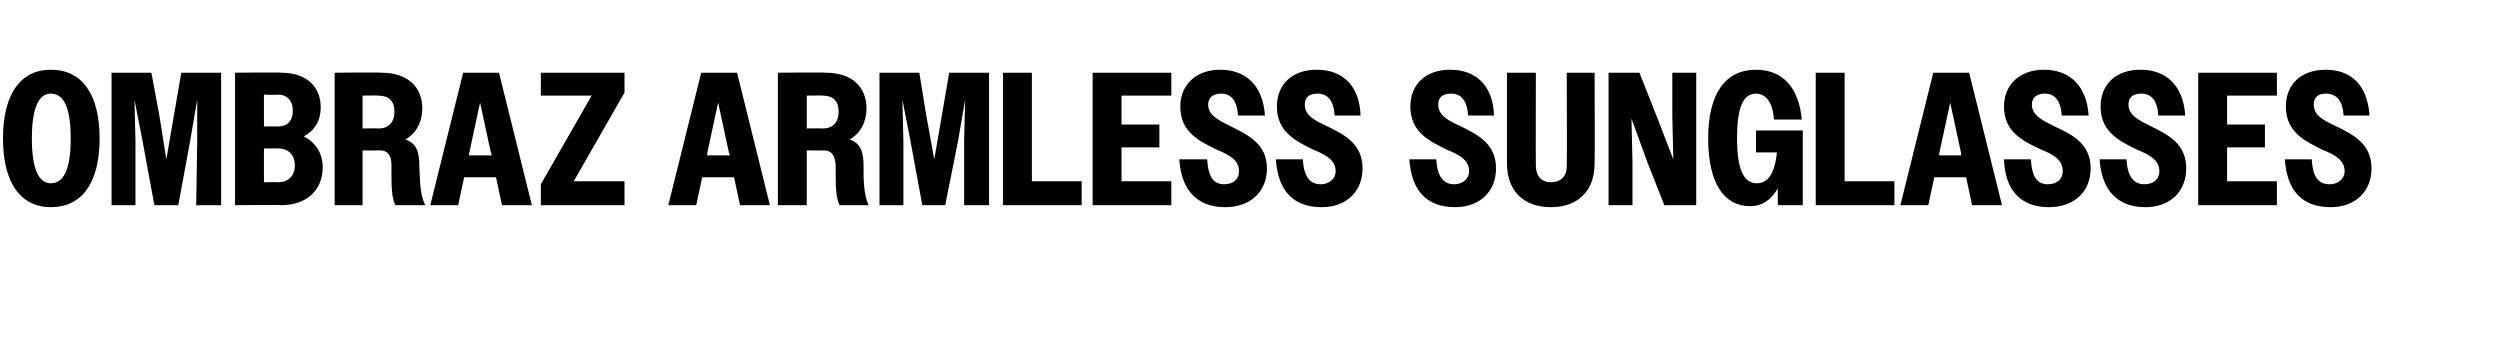 <?xml version="1.0" standalone="no"?>
<!DOCTYPE svg PUBLIC "-//W3C//DTD SVG 1.1//EN" "http://www.w3.org/Graphics/SVG/1.1/DTD/svg11.dtd">
<svg xmlns="http://www.w3.org/2000/svg" version="1.1" width="251px" height="34.7px" viewBox="0 -1 251 34.7" style="top:-1px">
  <desc>Ombraz Armless Sunglasses</desc>
  <defs/>
  <g id="Polygon69104">
    <path d="M 0.3 12.9 C 0.3 8.4 2.1 6 5.1 6 C 8.2 6 10 8.4 10 12.9 C 10 17.4 8.2 19.8 5.1 19.8 C 2.1 19.8 0.3 17.4 0.3 12.9 Z M 7.1 12.9 C 7.1 9.8 6.4 8.4 5.1 8.4 C 3.9 8.4 3.2 9.8 3.2 12.9 C 3.2 16 3.9 17.4 5.1 17.4 C 6.4 17.4 7.1 16 7.1 12.9 Z M 11.2 6.3 L 15.2 6.3 L 16 10.6 L 16.7 15 L 18.2 6.3 L 22.2 6.3 L 22.2 19.6 L 19.7 19.6 L 19.8 13.1 L 19.8 9 L 19.1 13.1 L 17.9 19.6 L 15.5 19.6 L 14.3 13.1 L 13.5 9 L 13.6 13.1 L 13.6 19.6 L 11.2 19.6 L 11.2 6.3 Z M 23.6 6.3 C 23.6 6.3 28.16 6.25 28.2 6.3 C 30.8 6.3 32.2 7.7 32.2 9.8 C 32.2 11.1 31.6 12.1 30.5 12.7 C 31.7 13.3 32.4 14.4 32.4 15.8 C 32.4 18 30.9 19.6 28.2 19.6 C 28.2 19.55 23.6 19.6 23.6 19.6 L 23.6 6.3 Z M 26.5 8.5 L 26.5 11.7 C 26.5 11.7 27.87 11.67 27.9 11.7 C 28.8 11.7 29.4 11.2 29.4 10.1 C 29.4 9.1 28.8 8.5 27.9 8.5 C 27.87 8.55 26.5 8.5 26.5 8.5 Z M 26.5 13.9 L 26.5 17.3 C 26.5 17.3 27.89 17.27 27.9 17.3 C 28.9 17.3 29.6 16.7 29.6 15.6 C 29.6 14.5 28.9 13.9 27.9 13.9 C 27.89 13.91 26.5 13.9 26.5 13.9 Z M 33.6 6.3 C 33.6 6.3 38.28 6.25 38.3 6.3 C 40.9 6.3 42.4 7.7 42.4 9.9 C 42.4 11.2 41.8 12.4 40.7 13 C 41.9 13.4 42.1 14.4 42.1 15.7 C 42.2 17.1 42.1 18.4 42.7 19.6 C 42.7 19.6 39.7 19.6 39.7 19.6 C 39.3 18.8 39.3 17.8 39.3 15.5 C 39.3 14.6 38.9 14.1 38.2 14.1 C 38.15 14.12 36.4 14.1 36.4 14.1 L 36.4 19.6 L 33.6 19.6 L 33.6 6.3 Z M 36.4 8.6 L 36.4 11.9 C 36.4 11.9 38 11.87 38 11.9 C 39 11.9 39.6 11.3 39.6 10.2 C 39.6 9.1 39 8.6 38 8.6 C 38 8.57 36.4 8.6 36.4 8.6 Z M 46.5 6.3 L 50.1 6.3 L 53.4 19.6 L 50.4 19.6 L 49.8 16.8 L 46.6 16.8 L 46 19.6 L 43.2 19.6 L 46.5 6.3 Z M 47.1 14.6 L 49.4 14.6 L 49.3 14.4 L 48.2 9.3 L 47.1 14.4 L 47.1 14.6 Z M 54.3 17.5 L 59.4 8.6 L 54.3 8.6 L 54.3 6.3 L 62.7 6.3 L 62.7 8.3 L 57.6 17.2 L 62.7 17.2 L 62.7 19.6 L 54.3 19.6 L 54.3 17.5 Z M 70.4 6.3 L 74 6.3 L 77.3 19.6 L 74.3 19.6 L 73.7 16.8 L 70.5 16.8 L 69.9 19.6 L 67.1 19.6 L 70.4 6.3 Z M 71 14.6 L 73.3 14.6 L 73.2 14.4 L 72.1 9.3 L 71 14.4 L 71 14.6 Z M 78.1 6.3 C 78.1 6.3 82.86 6.25 82.9 6.3 C 85.5 6.3 87 7.7 87 9.9 C 87 11.2 86.4 12.4 85.3 13 C 86.5 13.4 86.7 14.4 86.7 15.7 C 86.7 17.1 86.7 18.4 87.2 19.6 C 87.2 19.6 84.3 19.6 84.3 19.6 C 83.9 18.8 83.9 17.8 83.9 15.5 C 83.8 14.6 83.5 14.1 82.7 14.1 C 82.72 14.12 81 14.1 81 14.1 L 81 19.6 L 78.1 19.6 L 78.1 6.3 Z M 81 8.6 L 81 11.9 C 81 11.9 82.57 11.87 82.6 11.9 C 83.6 11.9 84.2 11.3 84.2 10.2 C 84.2 9.1 83.6 8.6 82.6 8.6 C 82.57 8.57 81 8.6 81 8.6 Z M 88.3 6.3 L 92.3 6.3 L 93 10.6 L 93.8 15 L 95.3 6.3 L 99.3 6.3 L 99.3 19.6 L 96.8 19.6 L 96.8 13.1 L 96.9 9 L 96.2 13.1 L 94.9 19.6 L 92.6 19.6 L 91.4 13.1 L 90.6 9 L 90.7 13.1 L 90.7 19.6 L 88.3 19.6 L 88.3 6.3 Z M 100.7 6.3 L 103.6 6.3 L 103.6 17.2 L 108.6 17.2 L 108.6 19.6 L 100.7 19.6 L 100.7 6.3 Z M 109.7 6.3 L 117.6 6.3 L 117.6 8.6 L 112.6 8.6 L 112.6 11.5 L 116.4 11.5 L 116.4 13.8 L 112.6 13.8 L 112.6 17.2 L 117.6 17.2 L 117.6 19.6 L 109.7 19.6 L 109.7 6.3 Z M 118.4 15 C 118.4 15 121.2 15 121.2 15 C 121.3 16.7 121.8 17.5 122.9 17.5 C 123.9 17.5 124.4 16.9 124.4 16.2 C 124.4 15 123.3 14.5 122.1 14 C 120.5 13.2 118.5 12.3 118.5 9.7 C 118.5 7.5 120.1 6 122.5 6 C 125.1 6 126.8 7.6 127 10.6 C 127 10.6 124.3 10.6 124.3 10.6 C 124.2 9.1 123.6 8.4 122.6 8.4 C 121.8 8.4 121.3 8.8 121.3 9.5 C 121.3 10.6 122.4 11.1 123.6 11.7 C 125.2 12.5 127.2 13.4 127.2 15.9 C 127.2 18.2 125.6 19.8 123 19.8 C 120.2 19.8 118.6 18.1 118.4 15 Z M 128.1 15 C 128.1 15 130.8 15 130.8 15 C 130.9 16.7 131.5 17.5 132.6 17.5 C 133.5 17.5 134.1 16.9 134.1 16.2 C 134.1 15 133 14.5 131.8 14 C 130.2 13.2 128.2 12.3 128.2 9.7 C 128.2 7.5 129.7 6 132.2 6 C 134.8 6 136.5 7.6 136.6 10.6 C 136.6 10.6 134 10.6 134 10.6 C 133.9 9.1 133.3 8.4 132.3 8.4 C 131.4 8.4 131 8.8 131 9.5 C 131 10.6 132 11.1 133.3 11.7 C 134.9 12.5 136.8 13.4 136.8 15.9 C 136.8 18.2 135.2 19.8 132.7 19.8 C 129.8 19.8 128.3 18.1 128.1 15 Z M 141.5 15 C 141.5 15 144.2 15 144.2 15 C 144.3 16.7 144.9 17.5 146 17.5 C 146.9 17.5 147.5 16.9 147.5 16.2 C 147.5 15 146.4 14.5 145.2 14 C 143.6 13.2 141.6 12.3 141.6 9.7 C 141.6 7.5 143.1 6 145.6 6 C 148.2 6 149.9 7.6 150 10.6 C 150 10.6 147.4 10.6 147.4 10.6 C 147.3 9.1 146.7 8.4 145.7 8.4 C 144.8 8.4 144.4 8.8 144.4 9.5 C 144.4 10.6 145.4 11.1 146.7 11.7 C 148.3 12.5 150.2 13.4 150.2 15.9 C 150.2 18.2 148.6 19.8 146.1 19.8 C 143.2 19.8 141.7 18.1 141.5 15 Z M 151.3 15.4 C 151.31 15.35 151.3 6.3 151.3 6.3 L 154.2 6.3 C 154.2 6.3 154.18 15.62 154.2 15.6 C 154.2 16.7 154.8 17.3 155.7 17.3 C 156.7 17.3 157.3 16.7 157.3 15.7 C 157.34 15.66 157.3 6.3 157.3 6.3 L 160.1 6.3 C 160.1 6.3 160.13 15.39 160.1 15.4 C 160.1 18.2 158.4 19.8 155.7 19.8 C 153 19.8 151.3 18.2 151.3 15.4 Z M 161.5 6.3 L 164.6 6.3 L 166.3 10.6 L 168 15 L 167.9 10.6 L 167.9 6.3 L 170.3 6.3 L 170.3 19.6 L 167.1 19.6 L 165.4 15.3 L 163.8 10.9 L 163.9 15.3 L 163.9 19.6 L 161.5 19.6 L 161.5 6.3 Z M 178.5 17.9 C 177.8 19.1 176.9 19.7 175.7 19.7 C 173.1 19.7 171.5 17.4 171.5 12.9 C 171.5 8.3 173.3 6 176.3 6 C 178.9 6 180.6 7.7 180.9 11 C 180.9 11 178.1 11 178.1 11 C 178 9.3 177.3 8.4 176.3 8.4 C 175 8.4 174.4 9.8 174.4 12.9 C 174.4 16.1 175.1 17.4 176.4 17.4 C 177.5 17.4 178.2 16.4 178.4 14.3 C 178.39 14.31 176.3 14.3 176.3 14.3 L 176.3 12.1 L 181 12.1 L 181 19.6 L 178.5 19.6 C 178.5 19.6 178.46 17.88 178.5 17.9 Z M 182.3 6.3 L 185.2 6.3 L 185.2 17.2 L 190.2 17.2 L 190.2 19.6 L 182.3 19.6 L 182.3 6.3 Z M 194.1 6.3 L 197.7 6.3 L 201 19.6 L 198 19.6 L 197.4 16.8 L 194.2 16.8 L 193.6 19.6 L 190.8 19.6 L 194.1 6.3 Z M 194.7 14.6 L 196.9 14.6 L 196.9 14.4 L 195.8 9.3 L 194.7 14.4 L 194.7 14.6 Z M 201.2 15 C 201.2 15 203.9 15 203.9 15 C 204 16.7 204.5 17.5 205.6 17.5 C 206.6 17.5 207.1 16.9 207.1 16.2 C 207.1 15 206.1 14.5 204.9 14 C 203.2 13.2 201.2 12.3 201.2 9.7 C 201.2 7.5 202.8 6 205.2 6 C 207.8 6 209.5 7.6 209.7 10.6 C 209.7 10.6 207 10.6 207 10.6 C 206.9 9.1 206.3 8.4 205.3 8.4 C 204.5 8.4 204 8.8 204 9.5 C 204 10.6 205.1 11.1 206.3 11.7 C 208 12.5 209.9 13.4 209.9 15.9 C 209.9 18.2 208.3 19.8 205.7 19.8 C 202.9 19.8 201.3 18.1 201.2 15 Z M 210.8 15 C 210.8 15 213.5 15 213.5 15 C 213.6 16.7 214.2 17.5 215.3 17.5 C 216.3 17.5 216.8 16.9 216.8 16.2 C 216.8 15 215.7 14.5 214.5 14 C 212.9 13.2 210.9 12.3 210.9 9.7 C 210.9 7.5 212.4 6 214.9 6 C 217.5 6 219.2 7.6 219.4 10.6 C 219.4 10.6 216.7 10.6 216.7 10.6 C 216.6 9.1 216 8.4 215 8.4 C 214.1 8.4 213.7 8.8 213.7 9.5 C 213.7 10.6 214.8 11.1 216 11.7 C 217.6 12.5 219.5 13.4 219.5 15.9 C 219.5 18.2 217.9 19.8 215.4 19.8 C 212.6 19.8 211 18.1 210.8 15 Z M 220.7 6.3 L 228.6 6.3 L 228.6 8.6 L 223.6 8.6 L 223.6 11.5 L 227.4 11.5 L 227.4 13.8 L 223.6 13.8 L 223.6 17.2 L 228.6 17.2 L 228.6 19.6 L 220.7 19.6 L 220.7 6.3 Z M 229.4 15 C 229.4 15 232.1 15 232.1 15 C 232.2 16.7 232.7 17.5 233.9 17.5 C 234.8 17.5 235.4 16.9 235.4 16.2 C 235.4 15 234.3 14.5 233.1 14 C 231.5 13.2 229.5 12.3 229.5 9.7 C 229.5 7.5 231 6 233.5 6 C 236.1 6 237.7 7.6 237.9 10.6 C 237.9 10.6 235.3 10.6 235.3 10.6 C 235.2 9.1 234.6 8.4 233.5 8.4 C 232.7 8.4 232.3 8.8 232.3 9.5 C 232.3 10.6 233.3 11.1 234.6 11.7 C 236.2 12.5 238.1 13.4 238.1 15.9 C 238.1 18.2 236.5 19.8 234 19.8 C 231.1 19.8 229.6 18.1 229.4 15 Z " stroke="none" fill="#000"/>
  </g>
</svg>
